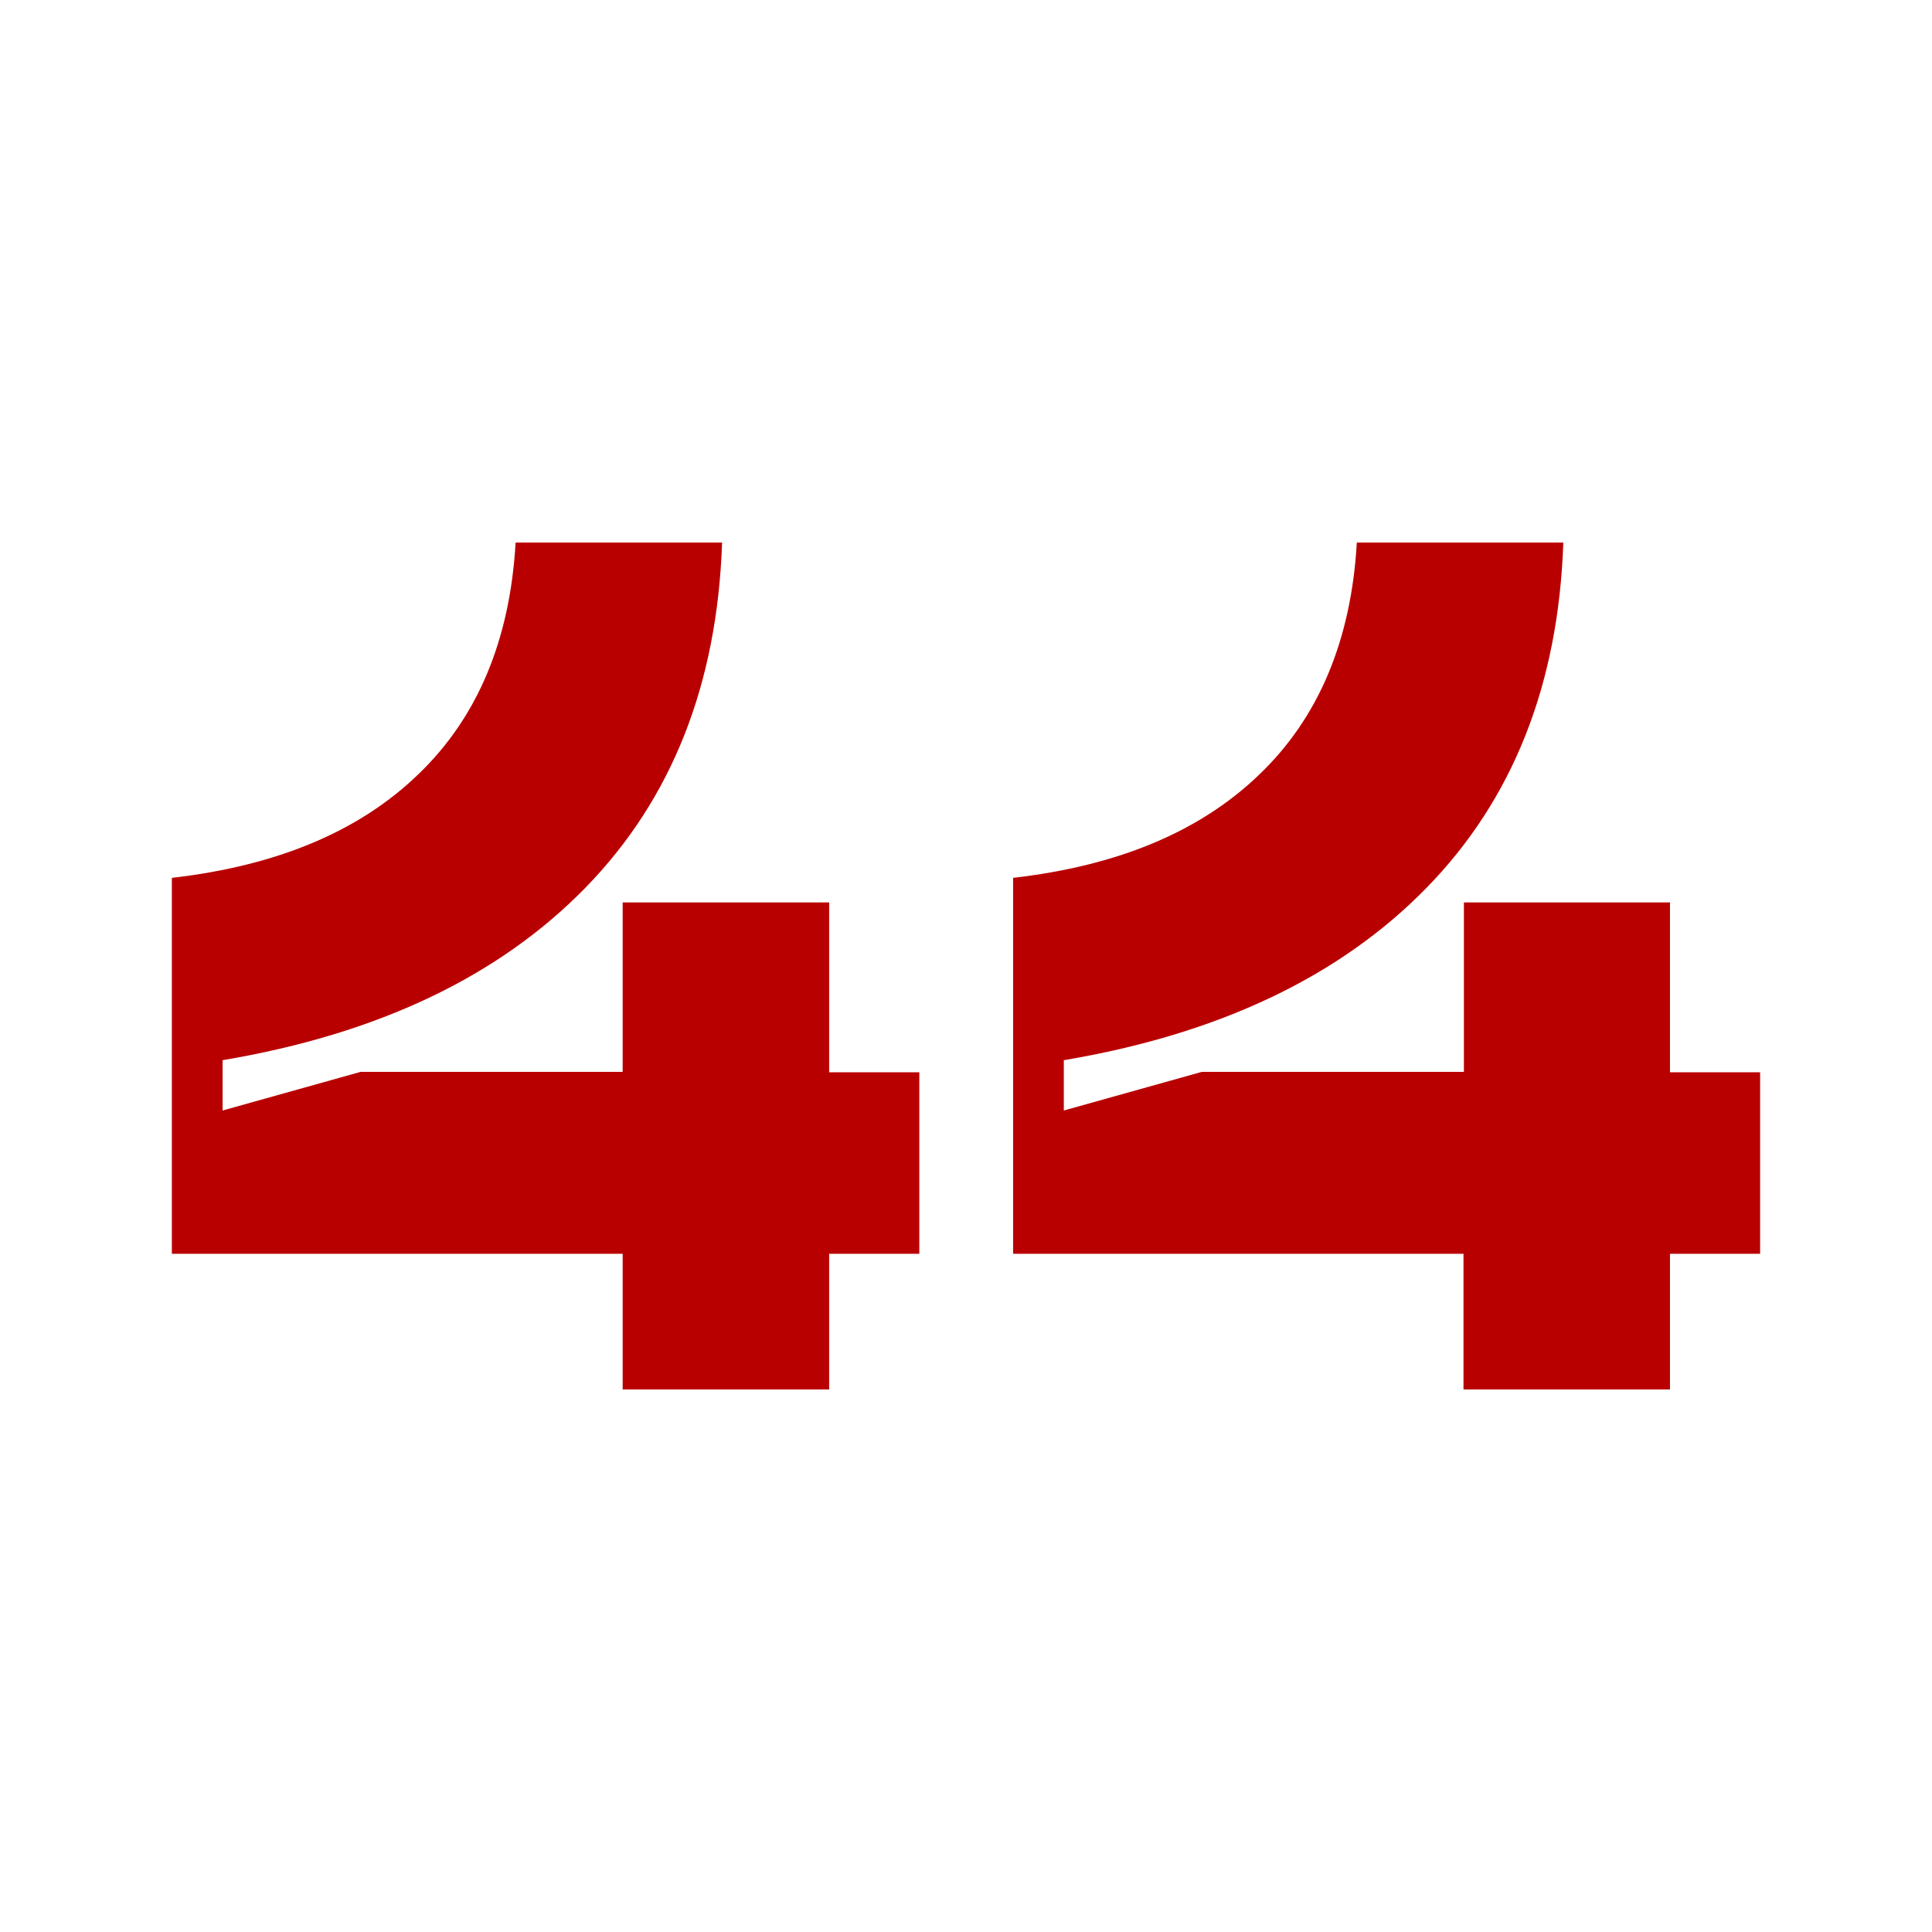 <?xml version="1.0" encoding="UTF-8"?>
<svg id="Layer_1" data-name="Layer 1" xmlns="http://www.w3.org/2000/svg" viewBox="0 0 48 48">
  <defs>
    <style>
      .cls-1 {
        fill: #fff;
      }

      .cls-2 {
        fill: #b90000;
      }
    </style>
  </defs>
  <rect class="cls-1" width="48" height="48"/>
  <g>
    <path class="cls-2" d="M20.6,22.43v4.21h2.24v4.51h-2.24v3.37h-5.13v-3.37H4.27v-9.34c2.61-.3,4.65-1.15,6.12-2.57,1.47-1.41,2.28-3.33,2.42-5.76h5.13c-.12,3.52-1.25,6.38-3.4,8.58-2.15,2.2-5.15,3.63-9.01,4.28v1.25l3.43-.96h6.51v-4.21h5.13Z"/>
    <path class="cls-2" d="M41.49,22.43v4.21h2.24v4.51h-2.24v3.37h-5.13v-3.37h-11.19v-9.34c2.61-.3,4.65-1.15,6.12-2.57,1.47-1.41,2.28-3.33,2.42-5.76h5.13c-.12,3.52-1.25,6.38-3.4,8.58-2.15,2.2-5.15,3.63-9.01,4.28v1.25l3.43-.96h6.51v-4.21h5.13Z"/>
  </g>
</svg>
